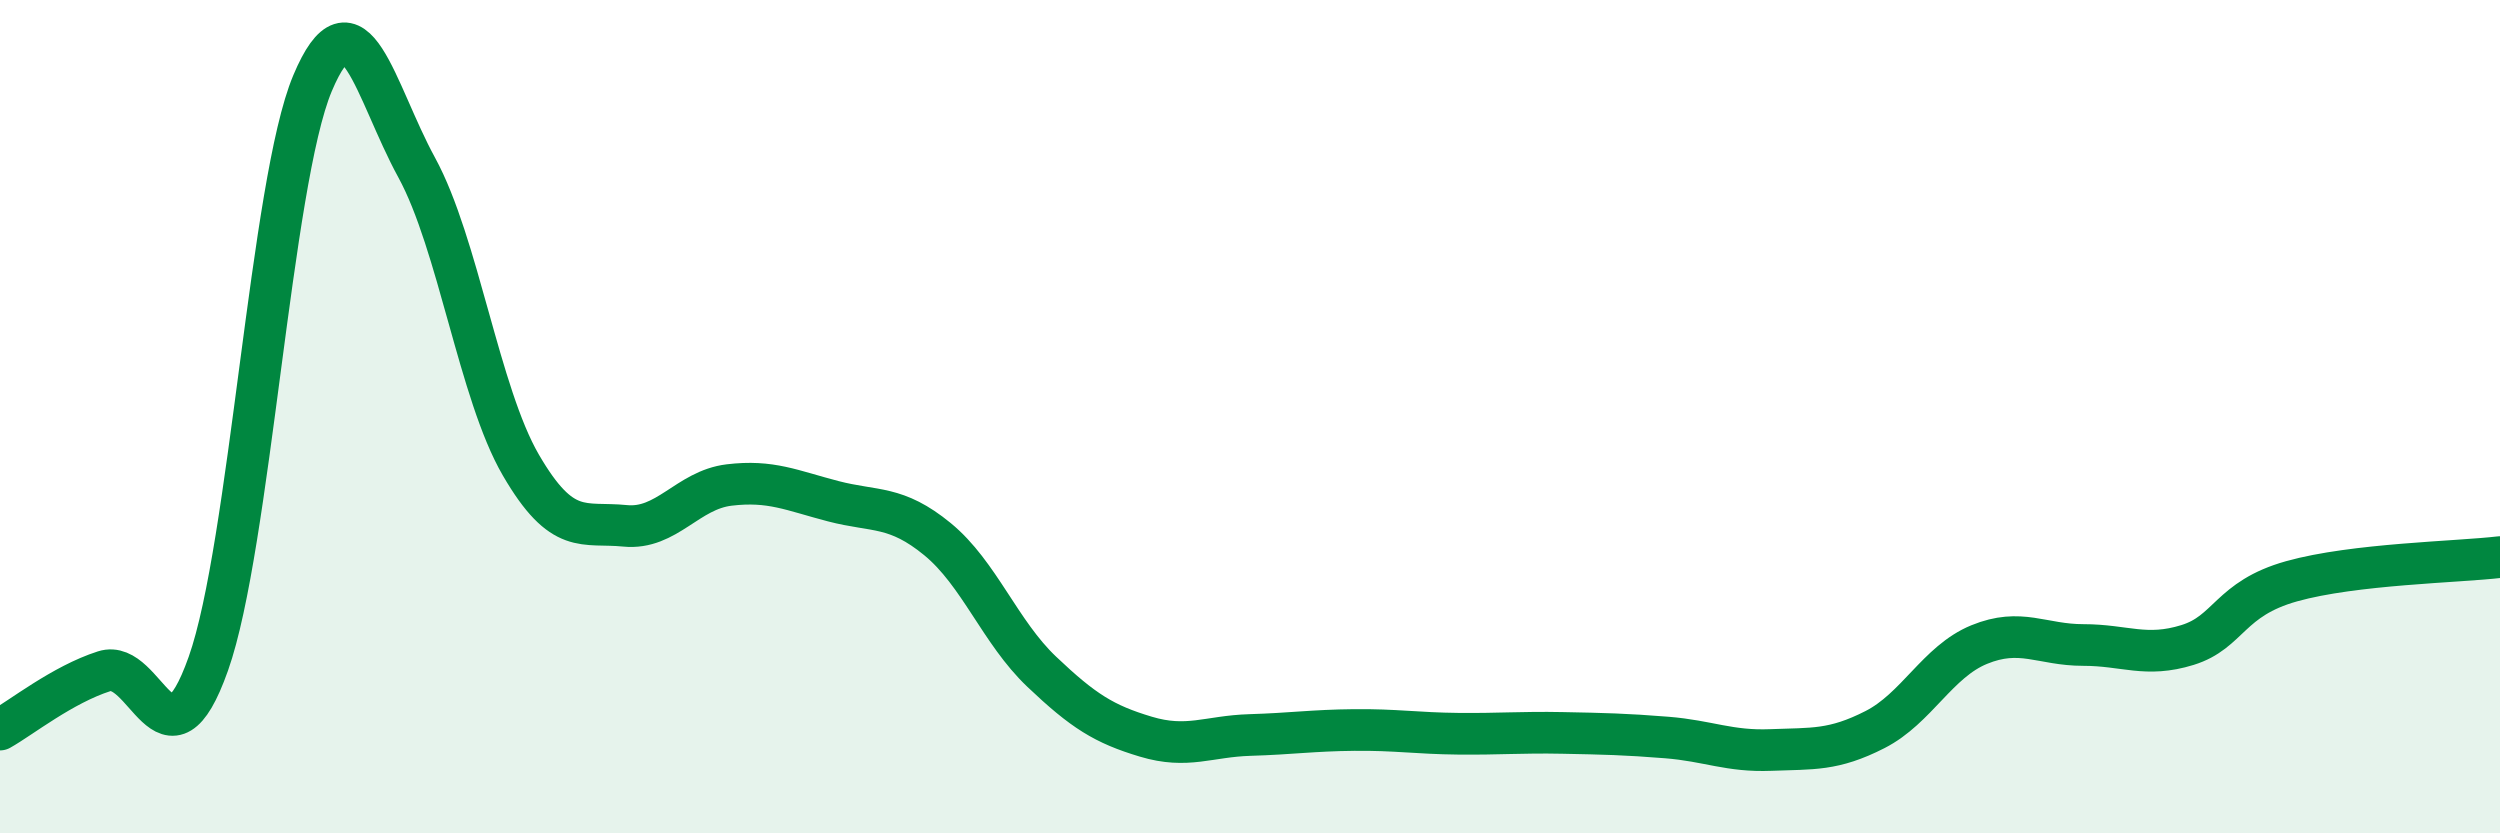 
    <svg width="60" height="20" viewBox="0 0 60 20" xmlns="http://www.w3.org/2000/svg">
      <path
        d="M 0,17.51 C 0.5,17.23 1.5,16.43 2.5,16.11 C 3.5,15.79 4,18.75 5,15.93 C 6,13.11 6.5,4.38 7.5,2 C 8.5,-0.38 9,2.19 10,4.02 C 11,5.85 11.5,9.44 12.5,11.16 C 13.5,12.88 14,12.52 15,12.62 C 16,12.72 16.5,11.76 17.5,11.64 C 18.5,11.52 19,11.77 20,12.03 C 21,12.29 21.5,12.12 22.5,12.94 C 23.5,13.76 24,15.17 25,16.12 C 26,17.07 26.5,17.38 27.5,17.68 C 28.5,17.98 29,17.67 30,17.64 C 31,17.61 31.5,17.53 32.5,17.52 C 33.5,17.51 34,17.6 35,17.61 C 36,17.62 36.5,17.57 37.5,17.59 C 38.5,17.61 39,17.62 40,17.7 C 41,17.78 41.5,18.04 42.5,18 C 43.5,17.96 44,18.02 45,17.51 C 46,17 46.5,15.88 47.5,15.47 C 48.5,15.06 49,15.48 50,15.48 C 51,15.48 51.5,15.79 52.5,15.48 C 53.5,15.17 53.5,14.37 55,13.95 C 56.5,13.53 59,13.49 60,13.37L60 20L0 20Z"
        fill="#008740"
        opacity="0.1"
        stroke-linecap="round"
        stroke-linejoin="round"
      />
      <path
        d="M 0,17.51 C 0.5,17.23 1.5,16.43 2.5,16.11 C 3.5,15.79 4,18.75 5,15.93 C 6,13.11 6.5,4.38 7.5,2 C 8.5,-0.38 9,2.19 10,4.02 C 11,5.85 11.5,9.44 12.5,11.16 C 13.5,12.88 14,12.52 15,12.62 C 16,12.72 16.5,11.76 17.5,11.64 C 18.5,11.52 19,11.77 20,12.03 C 21,12.29 21.5,12.12 22.5,12.94 C 23.5,13.76 24,15.17 25,16.12 C 26,17.07 26.5,17.38 27.5,17.68 C 28.5,17.98 29,17.67 30,17.64 C 31,17.61 31.5,17.53 32.5,17.52 C 33.5,17.51 34,17.6 35,17.61 C 36,17.62 36.5,17.57 37.5,17.59 C 38.5,17.61 39,17.62 40,17.7 C 41,17.78 41.5,18.04 42.5,18 C 43.5,17.96 44,18.02 45,17.51 C 46,17 46.5,15.88 47.5,15.47 C 48.5,15.06 49,15.48 50,15.48 C 51,15.48 51.5,15.79 52.5,15.48 C 53.5,15.17 53.5,14.37 55,13.95 C 56.5,13.53 59,13.49 60,13.37"
        stroke="#008740"
        stroke-width="1"
        fill="none"
        stroke-linecap="round"
        stroke-linejoin="round"
      />
    </svg>
  